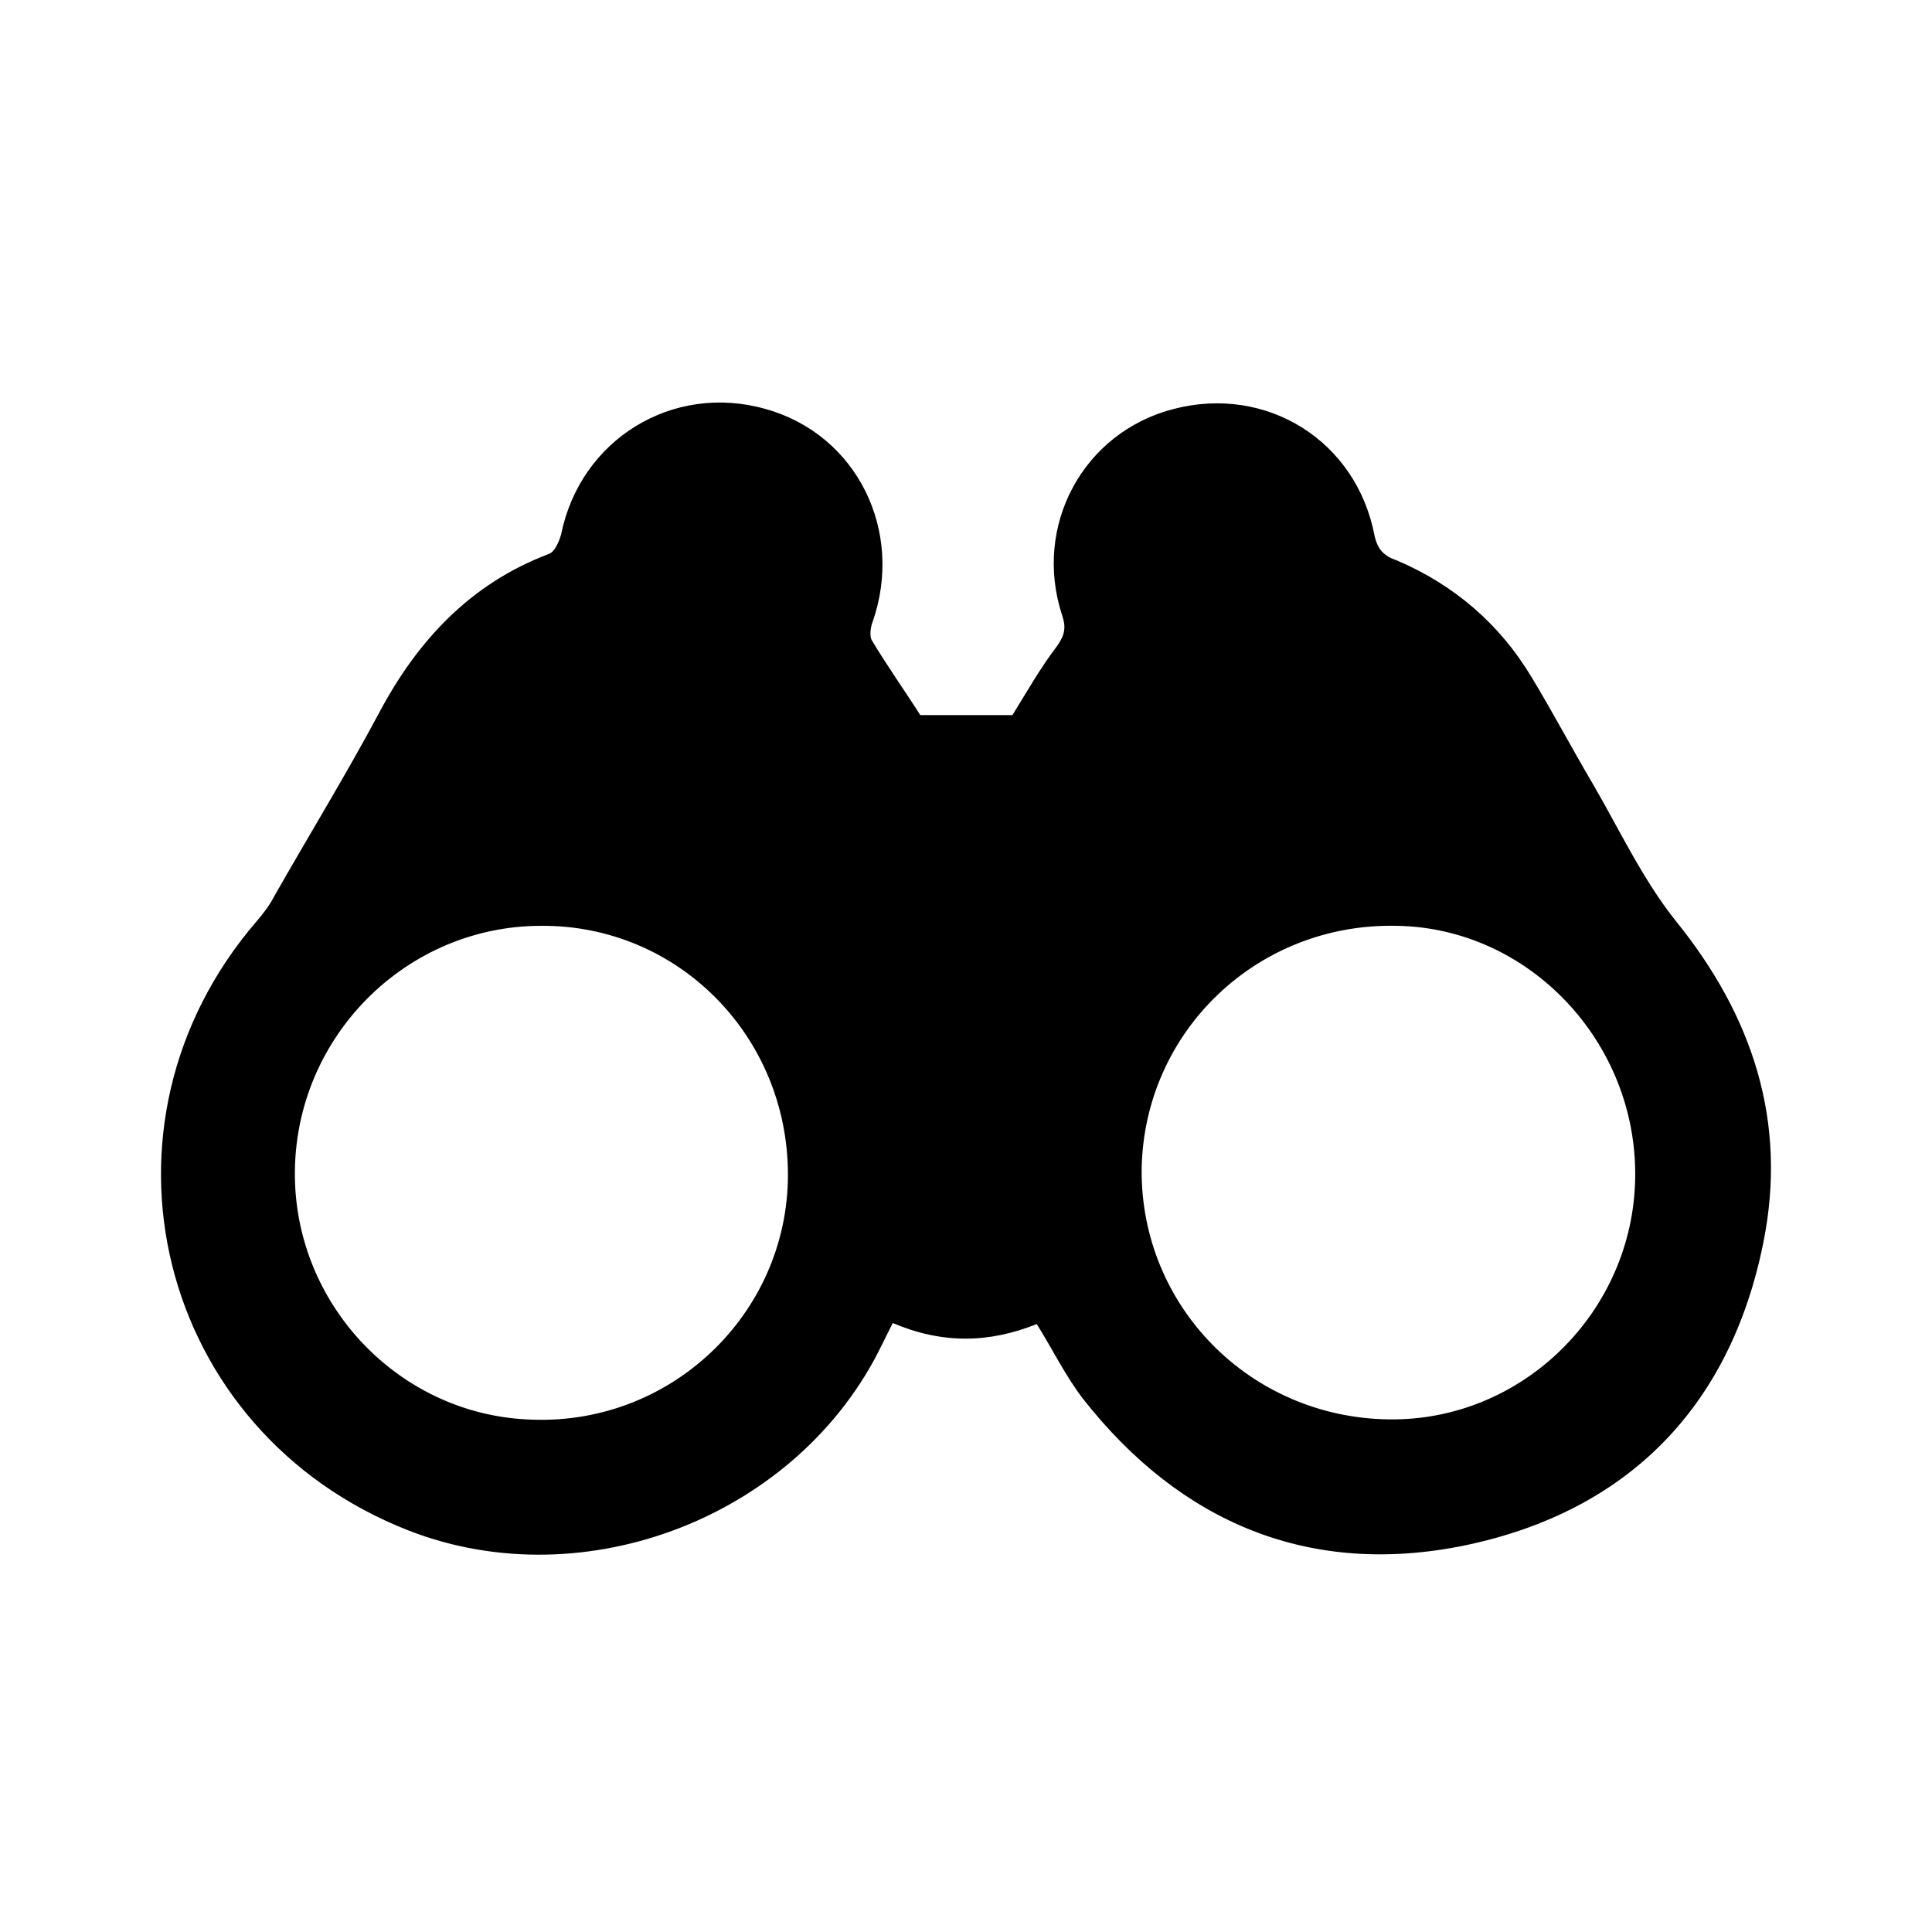 <svg width="24" height="24" viewBox="0 0 24 24" fill="none" xmlns="http://www.w3.org/2000/svg">
<mask id="mask0_478_257" style="mask-type:alpha" maskUnits="userSpaceOnUse" x="0" y="0" width="24" height="24">
<rect width="24" height="24" transform="matrix(-1 0 0 1 24 0)" fill="#D9D9D9"/>
</mask>
<g mask="url(#mask0_478_257)">
<path d="M3.196 11.435C3.275 11.343 3.354 11.238 3.407 11.133C3.841 10.37 4.301 9.62 4.709 8.856C5.183 7.962 5.841 7.251 6.814 6.883C6.893 6.857 6.946 6.725 6.972 6.633C7.209 5.462 8.354 4.752 9.511 5.081C10.643 5.396 11.235 6.594 10.84 7.725C10.814 7.791 10.801 7.896 10.827 7.949C11.024 8.278 11.248 8.593 11.432 8.883H12.577C12.748 8.607 12.919 8.304 13.129 8.028C13.222 7.896 13.248 7.804 13.195 7.646C12.827 6.528 13.458 5.37 14.577 5.081C15.734 4.778 16.853 5.475 17.076 6.659C17.116 6.83 17.195 6.909 17.353 6.962C18.063 7.265 18.629 7.751 19.024 8.409C19.287 8.843 19.523 9.291 19.787 9.738C20.116 10.304 20.405 10.922 20.813 11.435C21.773 12.619 22.207 13.935 21.905 15.435C21.497 17.474 20.221 18.777 18.195 19.198C16.274 19.592 14.669 18.921 13.458 17.382C13.235 17.093 13.077 16.764 12.879 16.448C12.287 16.685 11.709 16.698 11.09 16.435L10.959 16.698C9.932 18.829 7.275 19.869 5.077 19.013C1.946 17.79 0.999 13.974 3.196 11.435ZM17.247 17.632C18.905 17.658 20.287 16.303 20.313 14.632C20.339 12.948 18.997 11.527 17.353 11.501C15.616 11.461 14.208 12.817 14.182 14.527C14.169 16.224 15.524 17.606 17.247 17.632ZM3.67 14.79C3.775 16.316 5.012 17.553 6.538 17.632C8.314 17.737 9.788 16.329 9.788 14.593C9.788 12.869 8.419 11.488 6.722 11.501C4.972 11.501 3.551 13.001 3.67 14.79Z" fill="black"/>
</g>
</svg>
